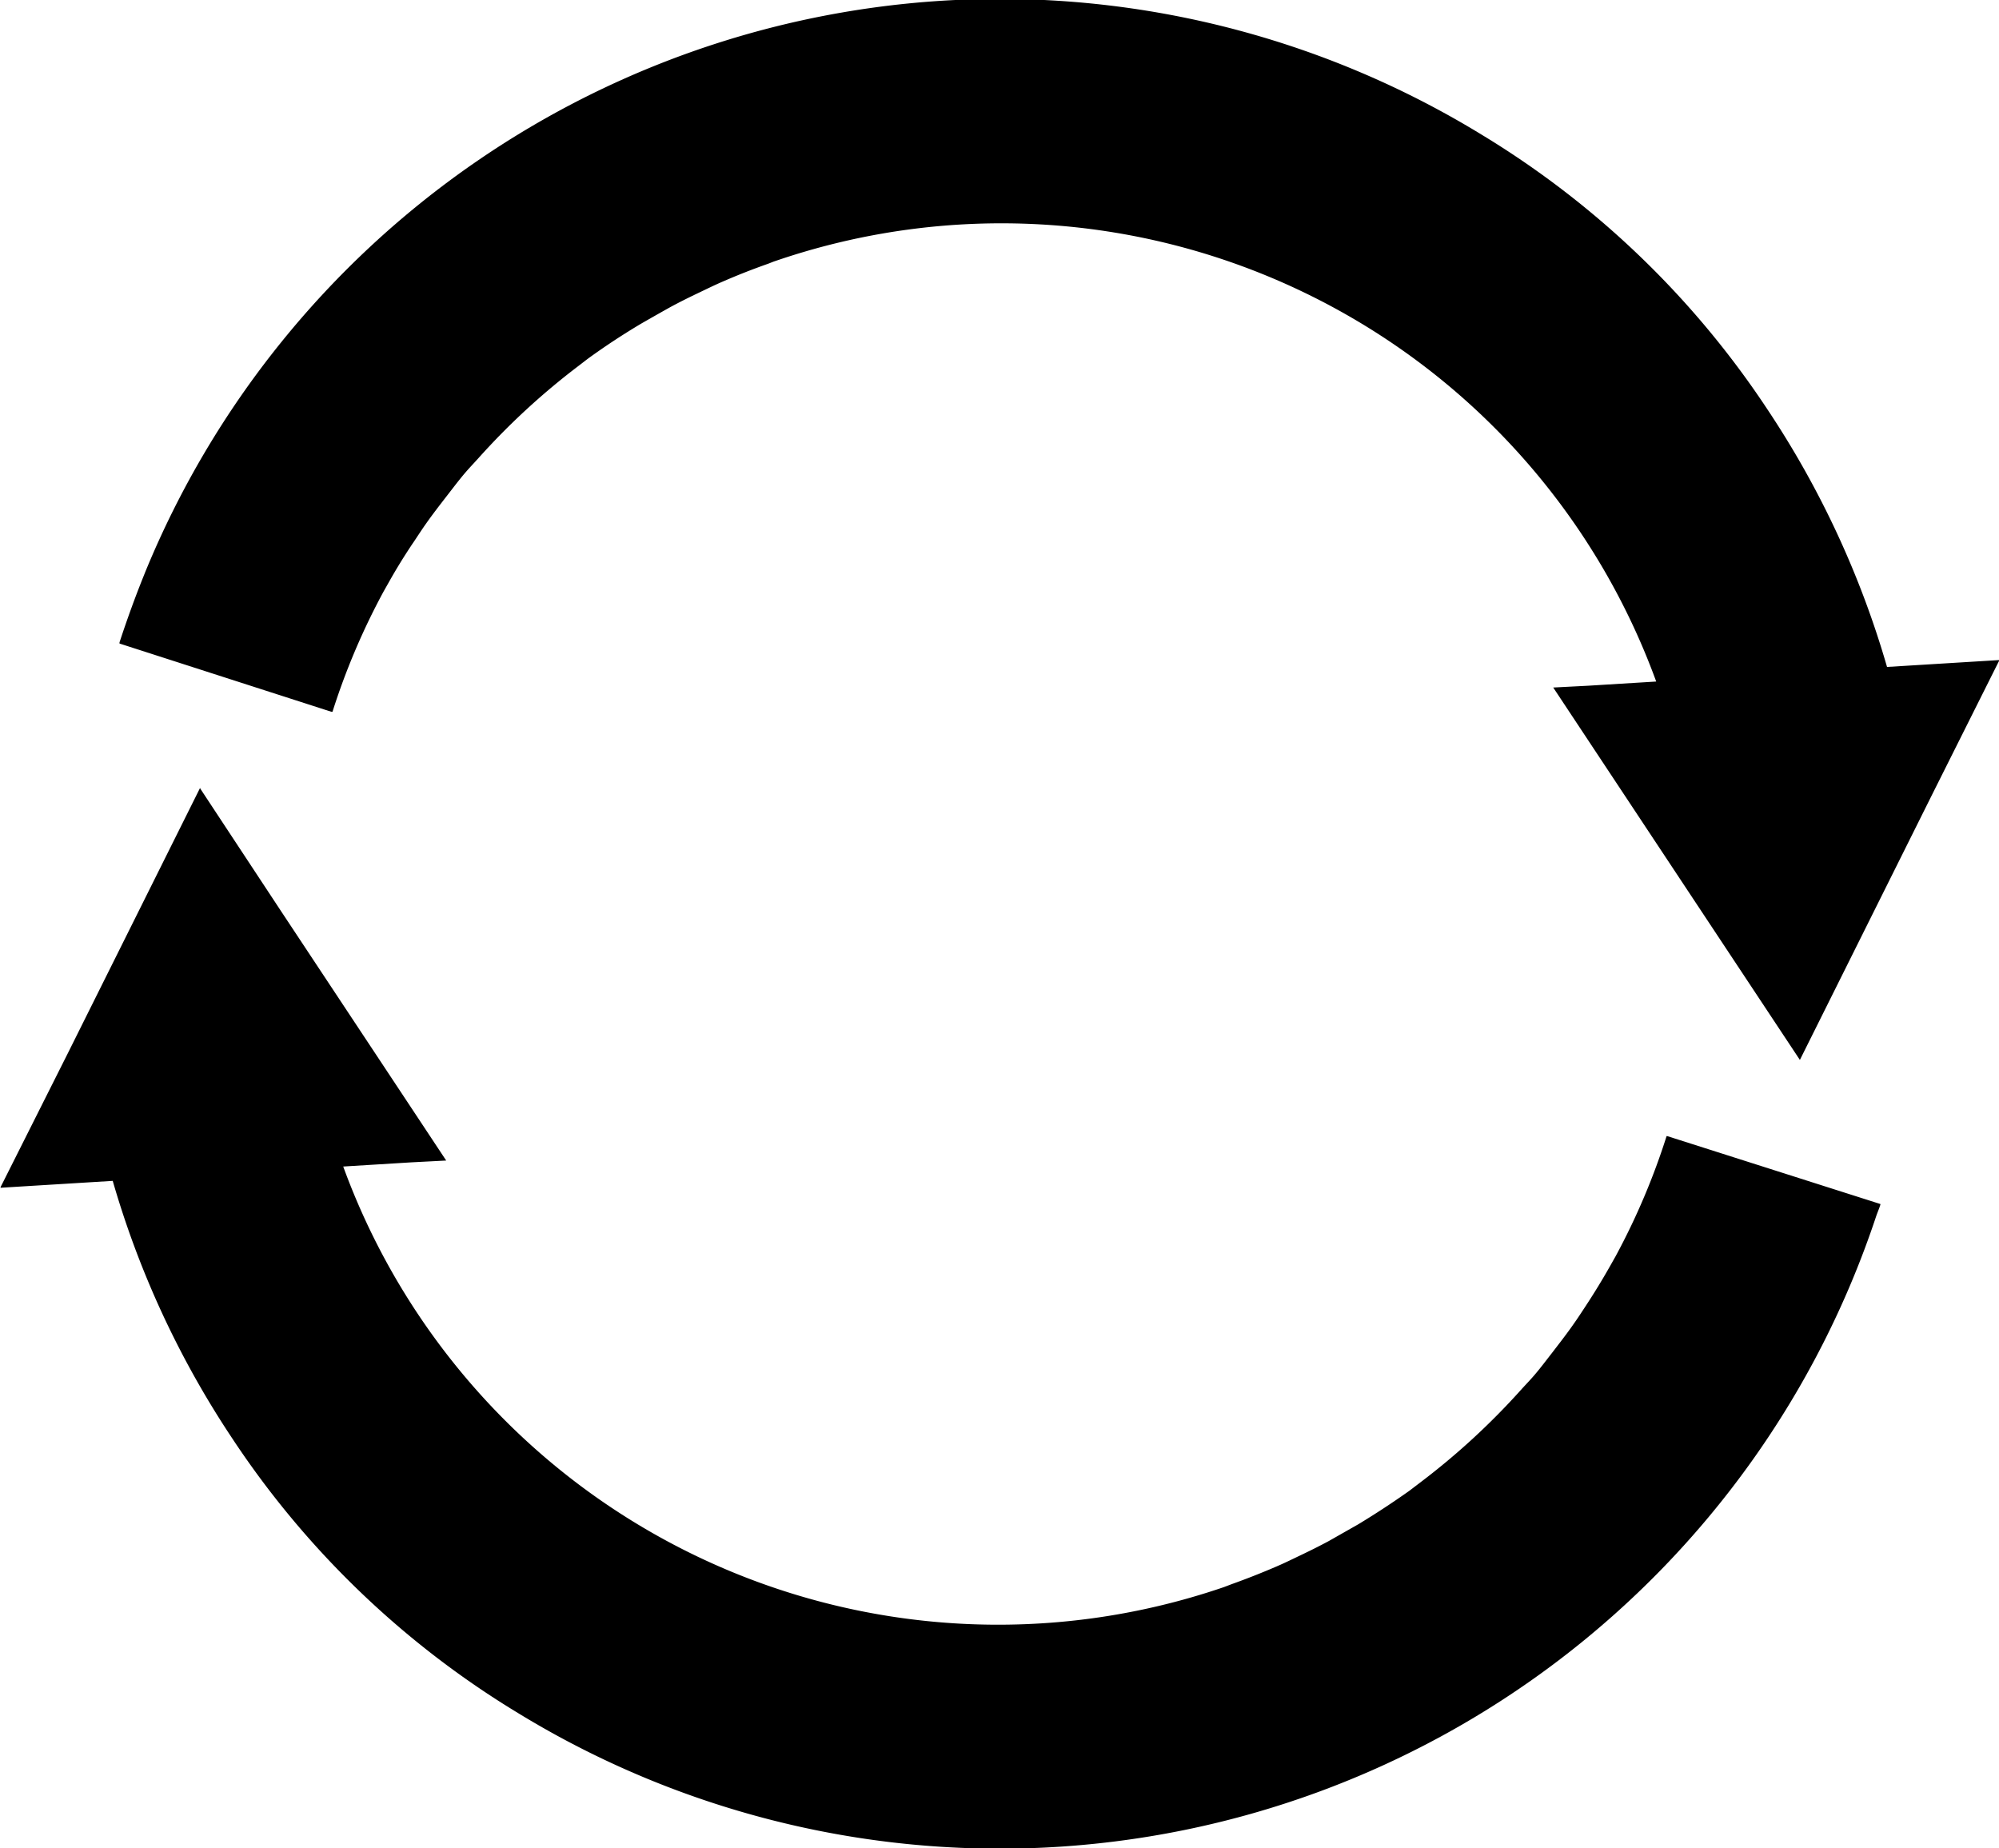 <svg xmlns="http://www.w3.org/2000/svg" width="23.833" height="22.031" viewBox="0 0 23.833 22.031"><g data-name="グループ 1628"><path data-name="パス 3415" d="M19.877 13.544h-.007a8.274 8.274 0 01-.607 1.431l-.066.117a8.407 8.407 0 01-.295.483c-.046.07-.092.141-.141.21-.08.115-.166.225-.251.336-.071.091-.14.183-.214.27-.052.061-.108.118-.162.178a8.5 8.5 0 01-1.195 1.1l-.138.105a10.014 10.014 0 01-.607.398l-.352.2c-.106.057-.214.111-.323.163s-.189.092-.286.134q-.27.117-.549.217l-.092.035a8.311 8.311 0 01-10.5-5.014l.814-.05.405-.021h.009l-1.959-2.958-.975-1.479v-.007L.807 12.56l-.8 1.592v.008l1.337-.082a11.062 11.062 0 001.417 3.058 10.766 10.766 0 003.413 3.285 11.01 11.01 0 0016.193-5.917c.016-.048.037-.094.052-.143v-.007z"/><path data-name="パス 3416" d="M3.952 8.486h.012a8.257 8.257 0 01.608-1.432l.065-.115a6.73 6.73 0 01.3-.485c.047-.07.092-.14.14-.208.081-.115.167-.226.253-.337.07-.09.139-.182.213-.269.052-.061.108-.119.162-.179a8.467 8.467 0 011.194-1.1c.046-.035.091-.071.138-.105a8.398 8.398 0 01.606-.397q.174-.1.353-.2c.106-.057.214-.111.323-.163s.19-.092.286-.134q.27-.118.548-.216c.031-.011.061-.025.093-.035a8.309 8.309 0 0110.5 5.014l-.813.05-.407.021h-.008l2.941 4.44 1.584-3.178.792-1.582v-.007l-1.337.082a11.065 11.065 0 00-1.421-3.063 10.769 10.769 0 00-3.413-3.283A11.011 11.011 0 001.731 6.821l-.017.043c-.105.26-.2.523-.289.794v.014z"/></g></svg>